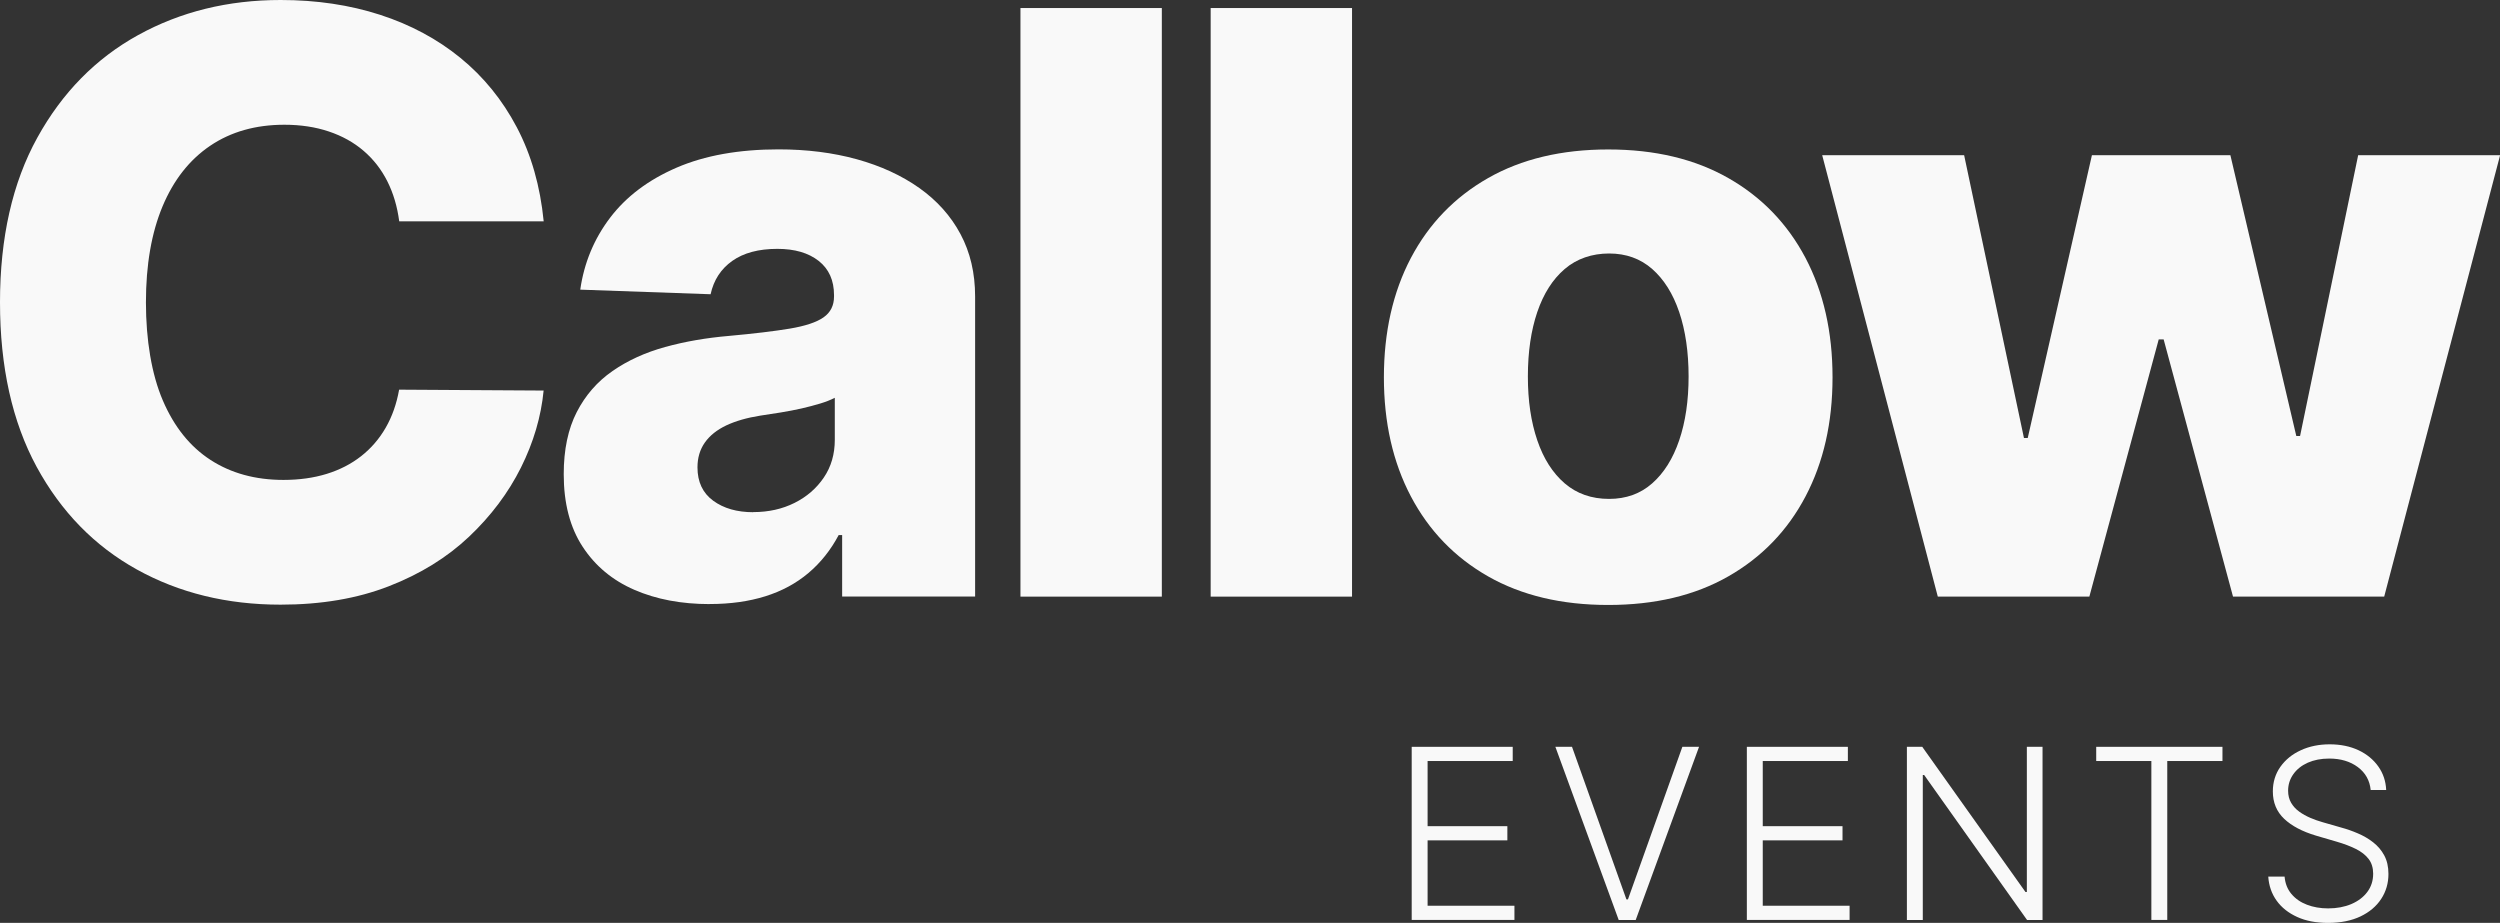 <svg width="214" height="79" viewBox="0 0 214 79" fill="none" xmlns="http://www.w3.org/2000/svg">
<rect x="0" y="0" width="214" height="79" fill="#333333" stroke="none"/>
<g clip-path="url(#clip0_741_750)">
<path d="M46.543 18.944H34.173C34.007 17.68 33.67 16.541 33.158 15.523C32.646 14.505 31.972 13.639 31.128 12.915C30.288 12.192 29.291 11.638 28.145 11.254C27 10.87 25.733 10.678 24.345 10.678C21.888 10.678 19.773 11.276 17.998 12.473C16.224 13.67 14.863 15.402 13.915 17.662C12.968 19.926 12.492 22.664 12.492 25.879C12.492 29.095 12.972 32.024 13.938 34.279C14.904 36.535 16.265 38.232 18.021 39.37C19.777 40.509 21.861 41.081 24.269 41.081C25.621 41.081 26.856 40.907 27.97 40.563C29.084 40.219 30.063 39.714 30.912 39.049C31.761 38.384 32.462 37.571 33.014 36.615C33.567 35.655 33.949 34.57 34.164 33.355L46.534 33.431C46.319 35.664 45.672 37.861 44.594 40.023C43.511 42.188 42.034 44.158 40.152 45.94C38.27 47.721 35.983 49.133 33.284 50.182C30.589 51.232 27.498 51.759 24.017 51.759C19.431 51.759 15.33 50.754 11.706 48.744C8.085 46.735 5.228 43.805 3.131 39.951C1.047 36.097 0 31.408 0 25.879C0 20.351 1.065 15.639 3.194 11.785C5.323 7.931 8.197 5.002 11.827 3.001C15.456 1 19.521 0 24.026 0C27.094 0 29.933 0.424 32.538 1.268C35.143 2.112 37.439 3.345 39.415 4.957C41.391 6.569 43.004 8.552 44.239 10.897C45.474 13.241 46.242 15.925 46.539 18.939L46.543 18.944Z" fill="#F9F9F9"/>
<path d="M60.751 51.71C58.325 51.71 56.178 51.303 54.305 50.49C52.432 49.678 50.954 48.45 49.876 46.802C48.794 45.154 48.255 43.082 48.255 40.59C48.255 38.491 48.628 36.718 49.369 35.275C50.11 33.833 51.134 32.658 52.437 31.756C53.739 30.854 55.239 30.171 56.942 29.702C58.64 29.233 60.454 28.921 62.386 28.755C64.546 28.559 66.285 28.349 67.605 28.13C68.926 27.907 69.887 27.59 70.489 27.17C71.091 26.75 71.392 26.156 71.392 25.388V25.263C71.392 23.999 70.956 23.026 70.08 22.334C69.204 21.646 68.027 21.302 66.541 21.302C64.942 21.302 63.652 21.646 62.682 22.334C61.712 23.021 61.092 23.973 60.827 25.187L49.67 24.794C49.998 22.499 50.851 20.445 52.23 18.631C53.609 16.818 55.504 15.394 57.921 14.349C60.337 13.308 63.244 12.786 66.644 12.786C69.07 12.786 71.302 13.067 73.35 13.634C75.394 14.201 77.177 15.018 78.695 16.095C80.213 17.171 81.39 18.484 82.221 20.043C83.052 21.601 83.47 23.378 83.47 25.384V51.066H72.088V45.801H71.791C71.113 47.078 70.251 48.164 69.204 49.048C68.158 49.932 66.927 50.598 65.516 51.04C64.106 51.482 62.516 51.705 60.755 51.705L60.751 51.71ZM64.483 43.836C65.786 43.836 66.963 43.573 68.009 43.05C69.056 42.528 69.896 41.8 70.52 40.876C71.149 39.951 71.459 38.87 71.459 37.642V34.052C71.113 34.23 70.695 34.396 70.21 34.543C69.725 34.69 69.191 34.829 68.616 34.963C68.036 35.092 67.444 35.208 66.833 35.307C66.222 35.405 65.638 35.494 65.076 35.579C63.94 35.758 62.97 36.039 62.17 36.414C61.371 36.794 60.76 37.281 60.337 37.879C59.915 38.477 59.704 39.188 59.704 40.009C59.704 41.255 60.153 42.206 61.052 42.863C61.95 43.519 63.091 43.845 64.479 43.845L64.483 43.836Z" fill="#F9F9F9"/>
<path d="M99.452 0.688V51.071H87.351V0.688H99.452Z" fill="#F9F9F9"/>
<path d="M115.734 0.688V51.071H103.633V0.688H115.734Z" fill="#F9F9F9"/>
<path d="M137.663 51.785C133.67 51.785 130.243 50.968 127.381 49.338C124.52 47.708 122.319 45.426 120.774 42.496C119.233 39.571 118.461 36.168 118.461 32.301C118.461 28.434 119.233 25.008 120.774 22.079C122.315 19.154 124.52 16.872 127.381 15.242C130.243 13.612 133.67 12.794 137.663 12.794C141.656 12.794 145.083 13.612 147.944 15.242C150.806 16.872 153.007 19.154 154.552 22.079C156.092 25.008 156.865 28.416 156.865 32.301C156.865 36.186 156.092 39.571 154.552 42.496C153.011 45.426 150.806 47.704 147.944 49.338C145.083 50.973 141.656 51.785 137.663 51.785ZM137.739 42.706C139.19 42.706 140.421 42.264 141.427 41.376C142.433 40.491 143.206 39.259 143.74 37.687C144.275 36.11 144.544 34.293 144.544 32.225C144.544 30.157 144.275 28.291 143.74 26.714C143.206 25.138 142.433 23.91 141.427 23.026C140.421 22.141 139.19 21.699 137.739 21.699C136.288 21.699 134.972 22.141 133.939 23.026C132.906 23.91 132.125 25.142 131.59 26.714C131.056 28.291 130.786 30.126 130.786 32.225C130.786 34.324 131.056 36.11 131.59 37.687C132.125 39.263 132.911 40.491 133.939 41.376C134.968 42.26 136.235 42.706 137.739 42.706Z" fill="#F9F9F9"/>
<path d="M165.876 51.071L155.98 13.286H168.13L173.251 37.495H173.574L179.068 13.286H190.921L196.563 37.321H196.886L201.859 13.286H214.009L204.087 51.071H191.146L185.208 29.054H184.786L178.848 51.071H165.88H165.876Z" fill="#F9F9F9"/>
<path d="M120.841 78.75V63.928H129.488V65.143H122.202V70.721H129.03V71.935H122.202V77.531H129.636V78.746H120.841V78.75Z" fill="#F9F9F9"/>
<path d="M134.564 63.928L139.222 76.99H139.352L144.01 63.928H145.438L140.017 78.75H138.561L133.14 63.928H134.568H134.564Z" fill="#F9F9F9"/>
<path d="M149.53 78.75V63.928H158.177V65.143H150.891V70.721H157.719V71.935H150.891V77.531H158.325V78.746H149.53V78.75Z" fill="#F9F9F9"/>
<path d="M174.841 63.928V78.75H173.516L164.708 66.34H164.591V78.75H163.23V63.928H164.546L173.381 76.356H173.498V63.928H174.837H174.841Z" fill="#F9F9F9"/>
<path d="M179.436 65.143V63.928H190.243V65.143H185.518V78.746H184.157V65.143H179.432H179.436Z" fill="#F9F9F9"/>
<path d="M202.932 67.635C202.852 66.808 202.483 66.152 201.832 65.665C201.181 65.178 200.363 64.933 199.379 64.933C198.688 64.933 198.077 65.053 197.547 65.286C197.021 65.522 196.608 65.848 196.312 66.268C196.015 66.683 195.862 67.161 195.862 67.688C195.862 68.077 195.948 68.421 196.118 68.715C196.289 69.01 196.518 69.26 196.806 69.47C197.093 69.68 197.417 69.859 197.767 70.01C198.117 70.158 198.472 70.287 198.831 70.385L200.404 70.837C200.88 70.966 201.356 71.131 201.832 71.337C202.308 71.538 202.744 71.792 203.139 72.1C203.534 72.409 203.853 72.779 204.091 73.221C204.329 73.663 204.451 74.19 204.451 74.811C204.451 75.602 204.244 76.316 203.831 76.946C203.417 77.58 202.825 78.08 202.056 78.446C201.288 78.812 200.359 79 199.285 79C198.27 79 197.39 78.835 196.644 78.495C195.898 78.156 195.31 77.696 194.883 77.102C194.456 76.508 194.214 75.82 194.164 75.039H195.561C195.611 75.624 195.804 76.115 196.145 76.522C196.487 76.928 196.927 77.236 197.47 77.442C198.014 77.651 198.62 77.759 199.29 77.759C200.031 77.759 200.695 77.633 201.275 77.388C201.854 77.138 202.313 76.794 202.645 76.347C202.977 75.901 203.143 75.383 203.143 74.789C203.143 74.289 203.013 73.864 202.753 73.525C202.492 73.186 202.124 72.9 201.657 72.668C201.19 72.435 200.646 72.23 200.031 72.051L198.247 71.529C197.08 71.18 196.172 70.703 195.525 70.091C194.879 69.479 194.555 68.698 194.555 67.746C194.555 66.951 194.771 66.25 195.198 65.643C195.629 65.035 196.208 64.562 196.945 64.223C197.682 63.883 198.508 63.714 199.424 63.714C200.341 63.714 201.172 63.883 201.886 64.218C202.6 64.553 203.166 65.022 203.584 65.612C204.001 66.201 204.226 66.875 204.257 67.626H202.941L202.932 67.635Z" fill="#F9F9F9"/>
</g>
<defs>
<clipPath id="clip0_741_750">
<rect width="214" height="79" fill="white"/>
</clipPath>
</defs>
</svg>
